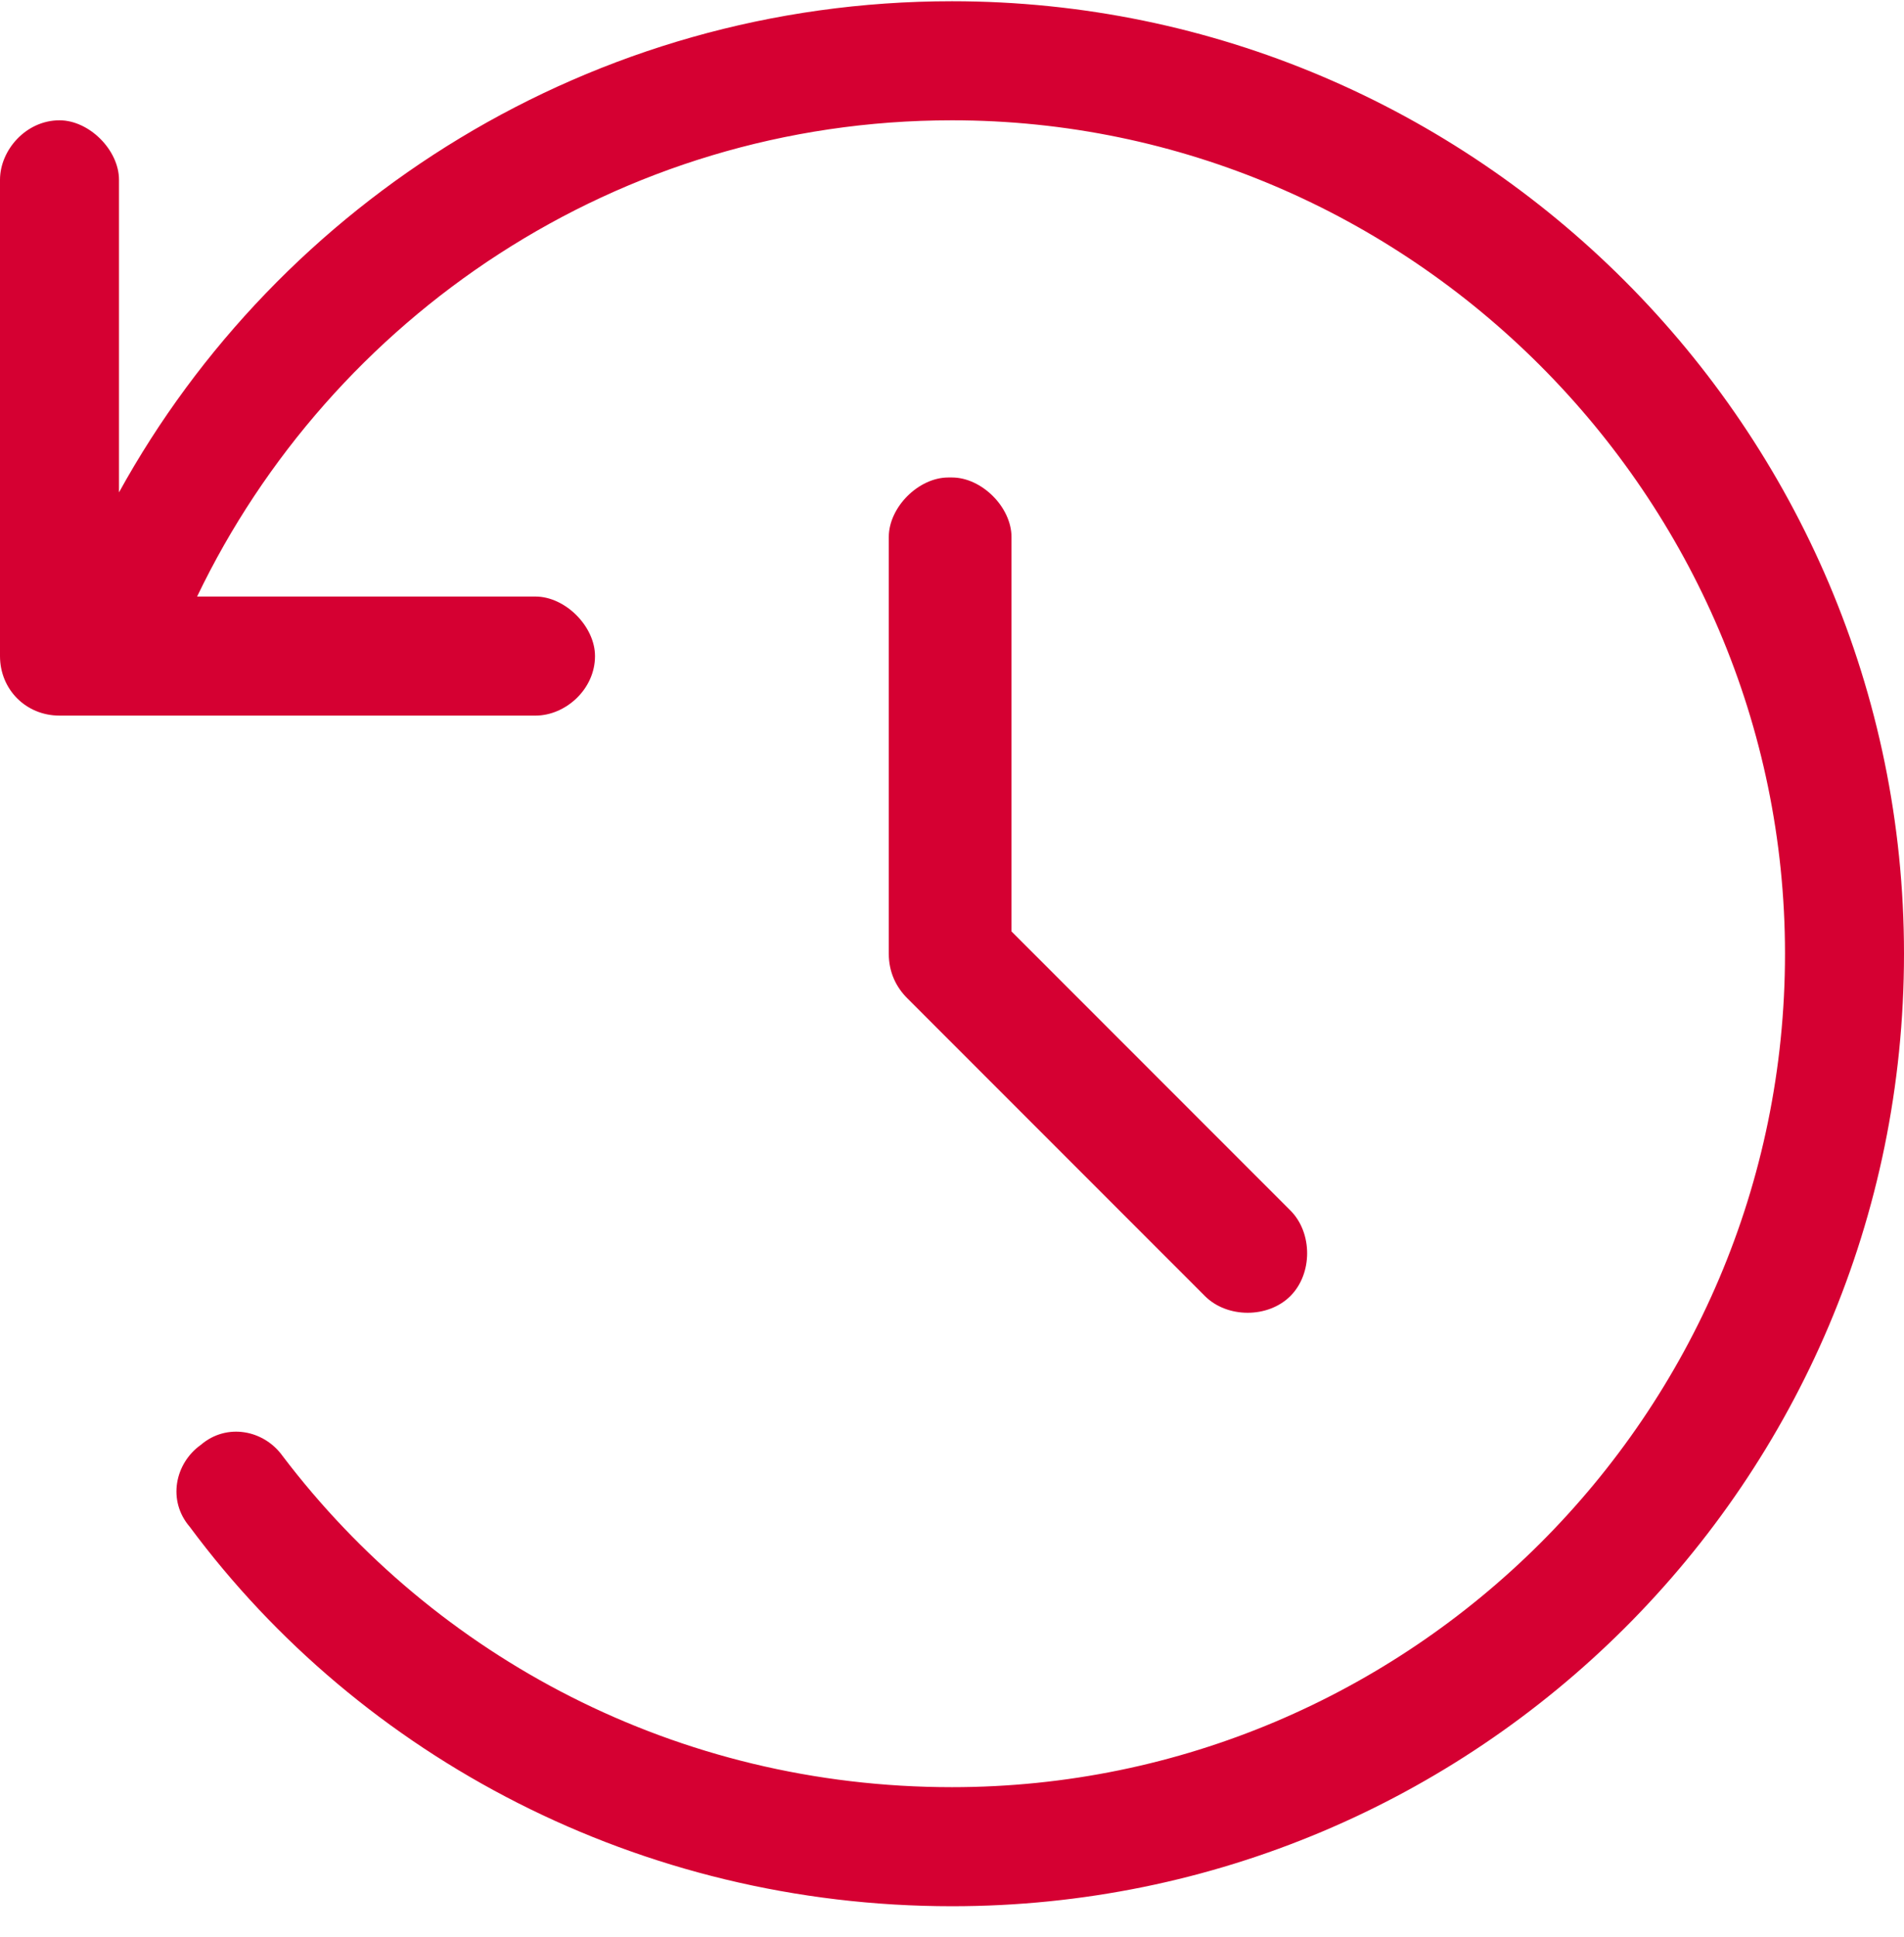 <svg width="60" height="61" viewBox="0 0 60 61" fill="none" xmlns="http://www.w3.org/2000/svg">
<path d="M30 0.039C46.523 0.039 60 13.516 60 30.039C60 46.68 46.523 60.039 30 60.039C20.156 60.039 11.367 55.352 5.977 48.086C5.273 47.266 5.508 46.094 6.328 45.508C7.148 44.805 8.32 45.039 8.906 45.859C13.711 52.188 21.328 56.289 30 56.289C44.414 56.289 56.25 44.57 56.25 30.039C56.25 15.625 44.414 3.789 30 3.789C19.453 3.789 10.43 10 6.211 18.789H16.875C17.812 18.789 18.75 19.727 18.75 20.664C18.75 21.719 17.812 22.539 16.875 22.539H1.875C0.82 22.539 0 21.719 0 20.664V5.664C0 4.727 0.82 3.789 1.875 3.789C2.812 3.789 3.75 4.727 3.75 5.664V15.508C8.789 6.367 18.633 0.039 30 0.039ZM30 15.039C30.938 15.039 31.875 15.977 31.875 16.914V29.336L40.664 38.125C41.367 38.828 41.367 40.117 40.664 40.82C39.961 41.523 38.672 41.523 37.969 40.82L28.594 31.445C28.242 31.094 28.008 30.625 28.008 30.039V16.914C28.008 15.977 28.945 15.039 29.883 15.039H30Z" fill="#D50032"/>
</svg>
